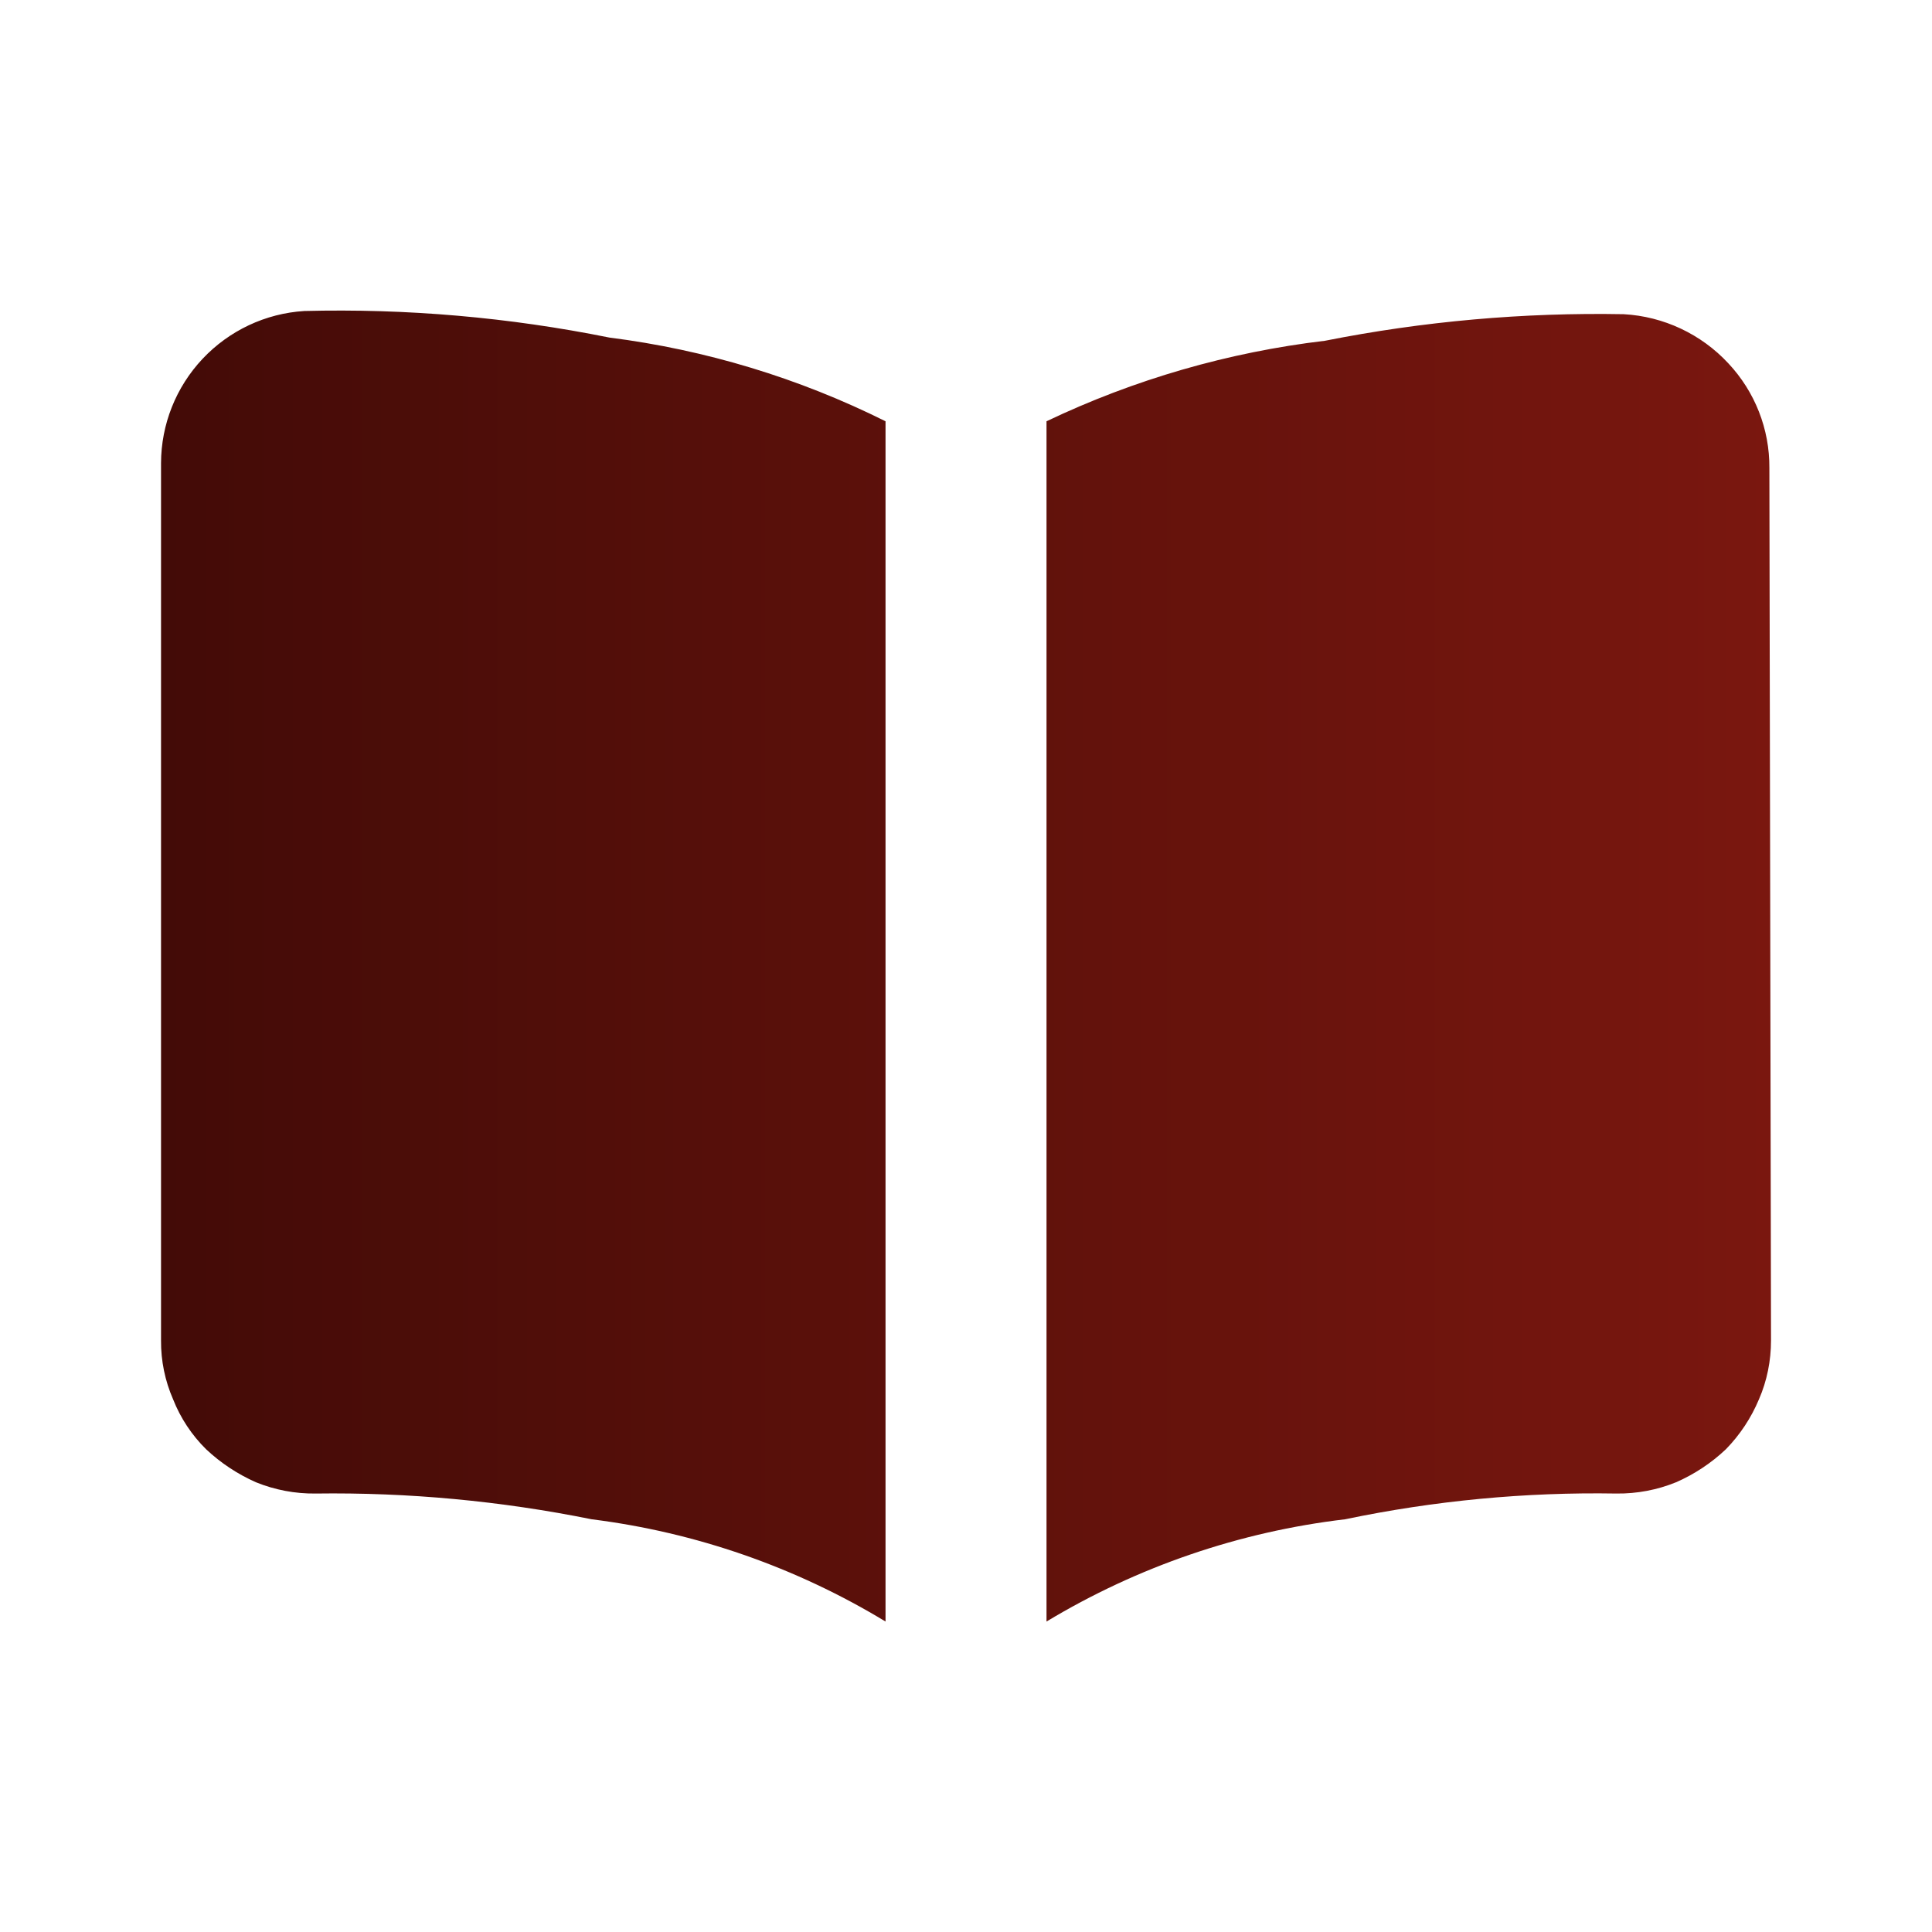 <svg width="40" height="40" viewBox="0 0 40 40" fill="none" xmlns="http://www.w3.org/2000/svg">
<path d="M36.667 27.755C36.667 28.172 36.584 28.589 36.417 28.972C36.256 29.356 36.024 29.707 35.733 30.005C35.432 30.29 35.082 30.522 34.7 30.689C34.309 30.848 33.889 30.927 33.467 30.922C31.581 30.89 29.697 31.069 27.85 31.455C25.662 31.713 23.554 32.435 21.667 33.572V8.722C23.485 7.855 25.433 7.292 27.433 7.055C29.469 6.651 31.542 6.467 33.617 6.505C34.443 6.551 35.22 6.916 35.783 7.522C36.334 8.109 36.639 8.884 36.633 9.689L36.667 27.755ZM18.334 8.722V33.572C16.477 32.446 14.404 31.725 12.25 31.455C10.369 31.075 8.453 30.896 6.534 30.922C6.111 30.927 5.692 30.848 5.3 30.689C4.92 30.521 4.57 30.29 4.267 30.005C3.97 29.712 3.737 29.36 3.584 28.972C3.416 28.588 3.331 28.174 3.334 27.755V9.589C3.336 8.785 3.644 8.013 4.195 7.428C4.746 6.843 5.498 6.489 6.3 6.439C8.42 6.385 10.539 6.57 12.617 6.989C14.606 7.241 16.539 7.827 18.334 8.722Z" fill="url(#paint0_linear_5311_2415)"/>
<defs>
<linearGradient id="paint0_linear_5311_2415" x1="3.333" y1="20.001" x2="36.667" y2="20.001" gradientUnits="userSpaceOnUse">
<stop stop-color="#430B07"/>
<stop offset="1" stop-color="#7A170F"/>
</linearGradient>
</defs>
</svg>
